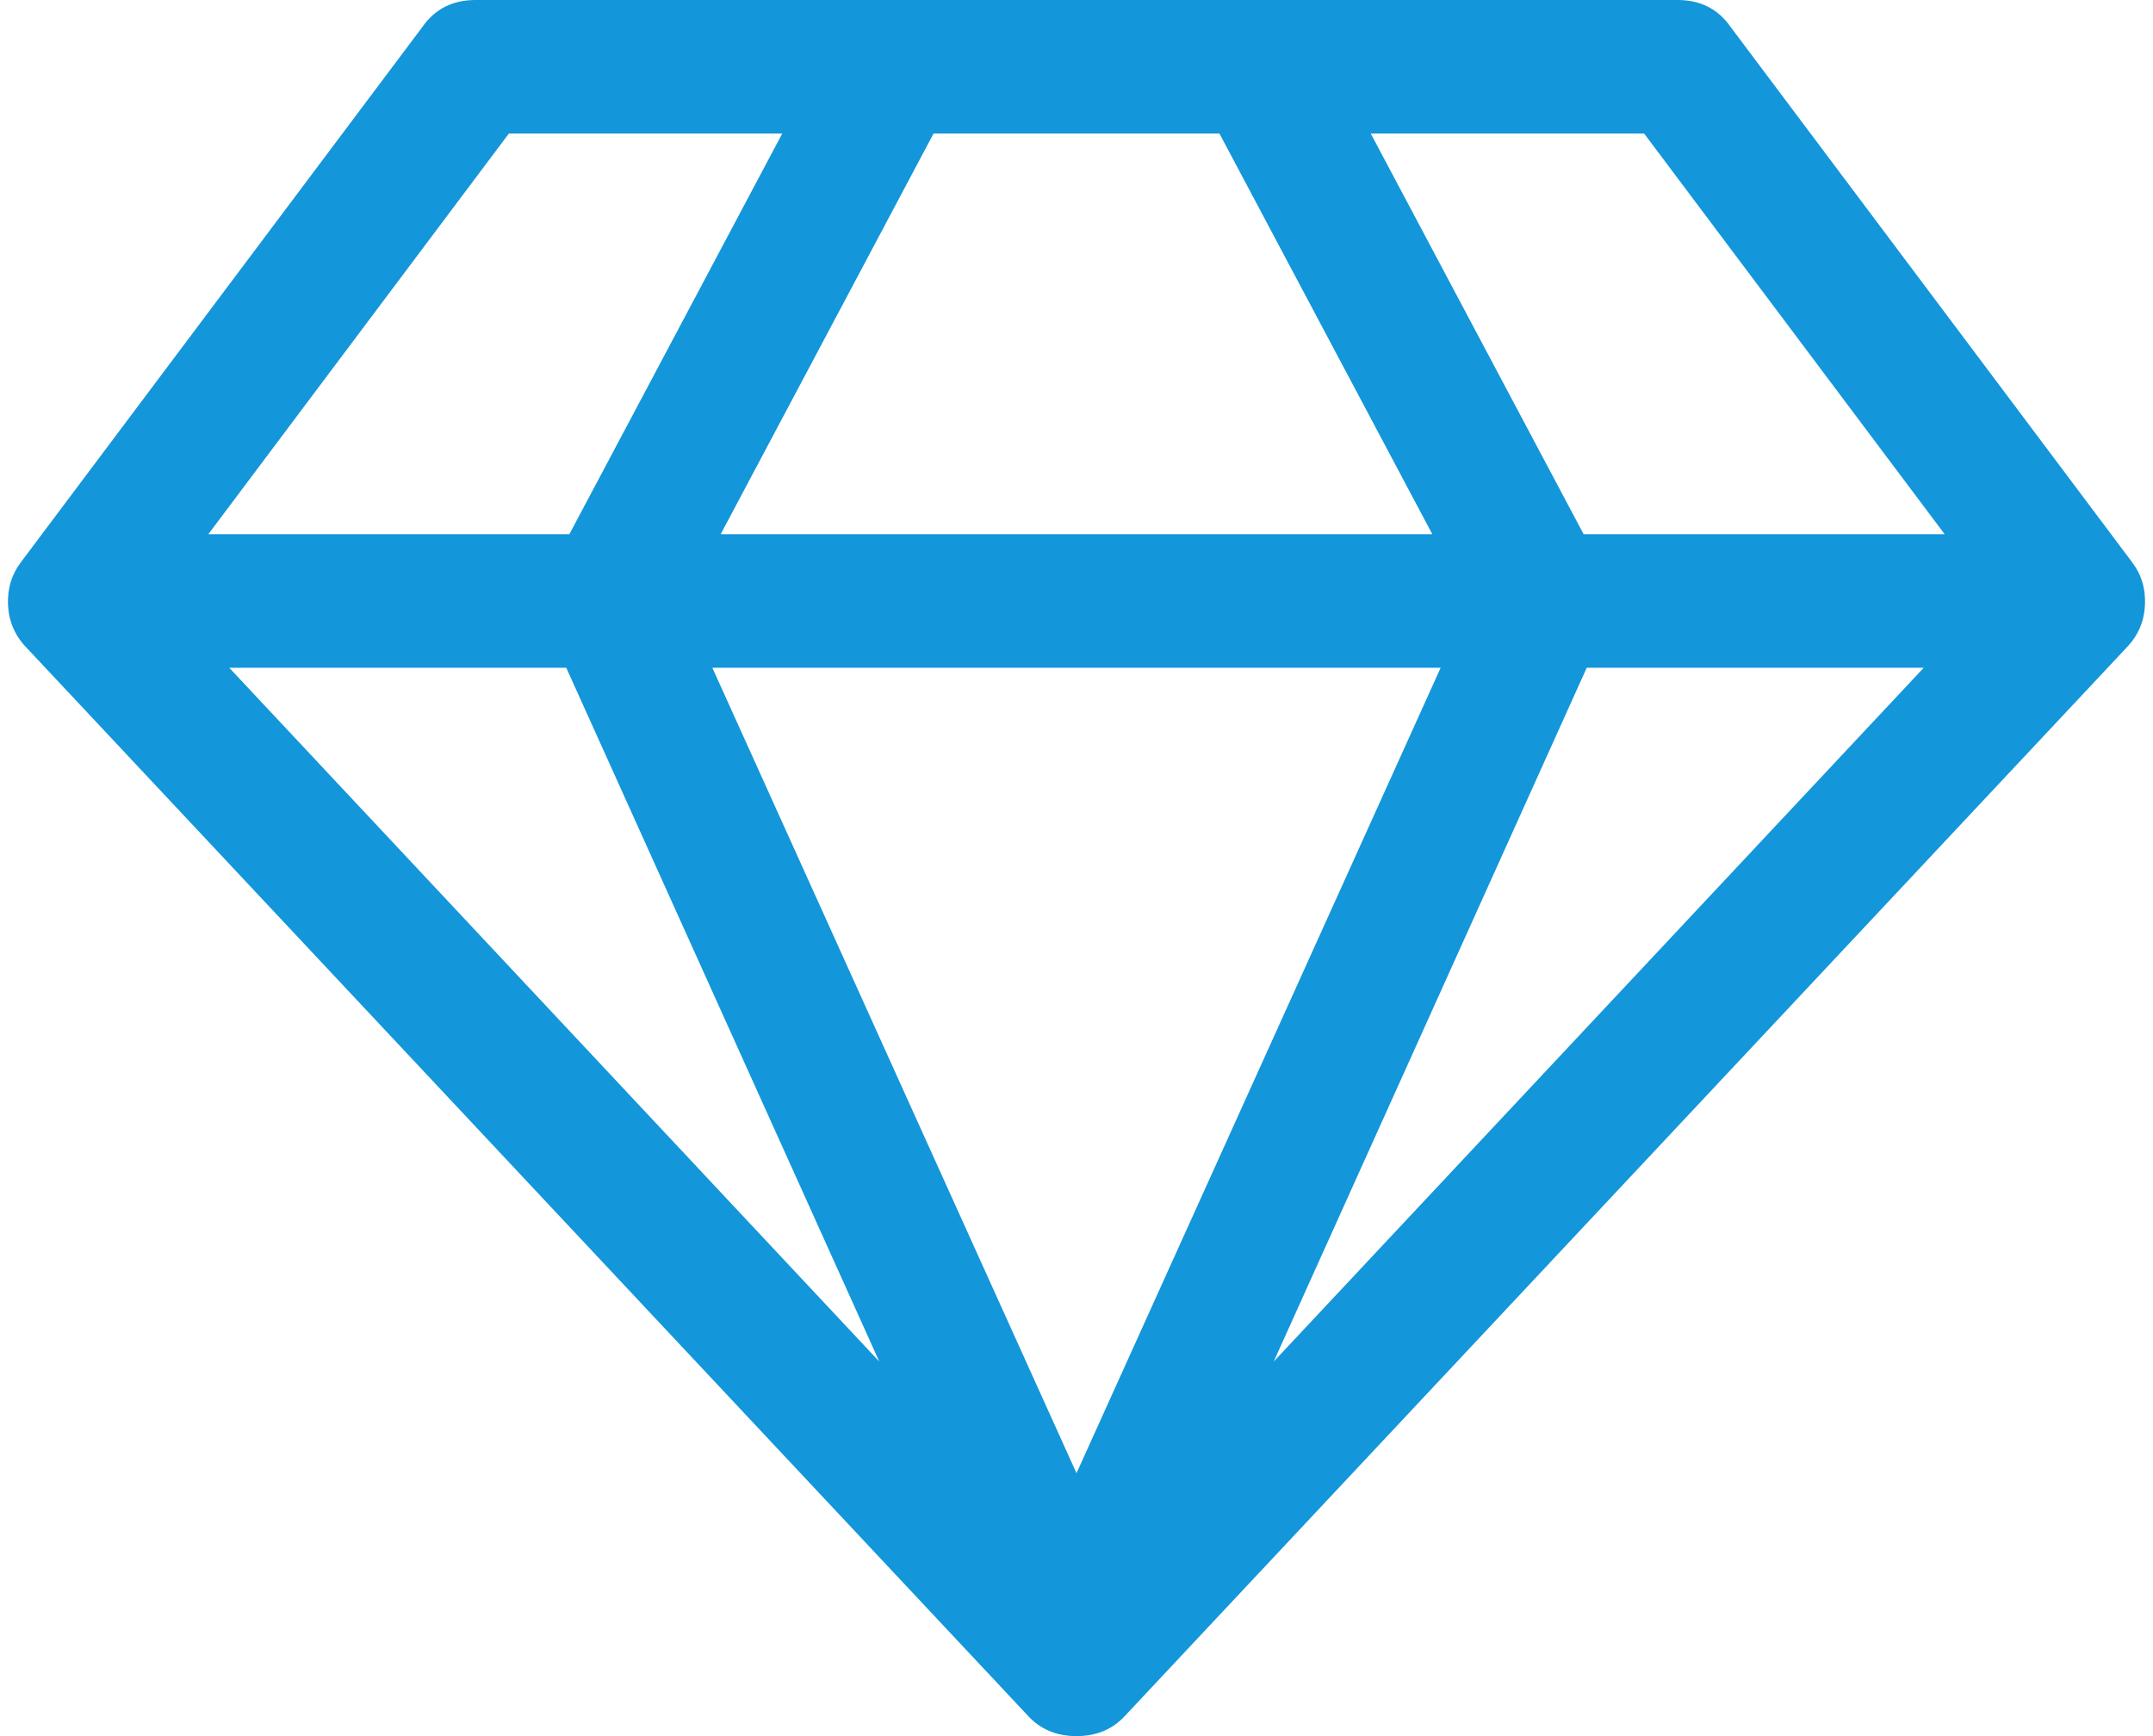 <svg xmlns="http://www.w3.org/2000/svg" width="1.24em" height="1em" preserveAspectRatio="xMidYMid meet" viewBox="0 0 2048 1664"><path fill="#1396da" d="m212 640l623 665l-300-665H212zm812 772l349-772H675zM538 512l204-384H480L192 512h346zm675 793l623-665h-323zM683 512h682l-204-384H887zm827 0h346l-288-384h-262zm141-486l384 512q14 18 13 41.5t-17 40.5l-960 1024q-18 20-47 20t-47-20L17 620Q1 603 0 579.5T13 538L397 26q18-26 51-26h1152q33 0 51 26z"/></svg>